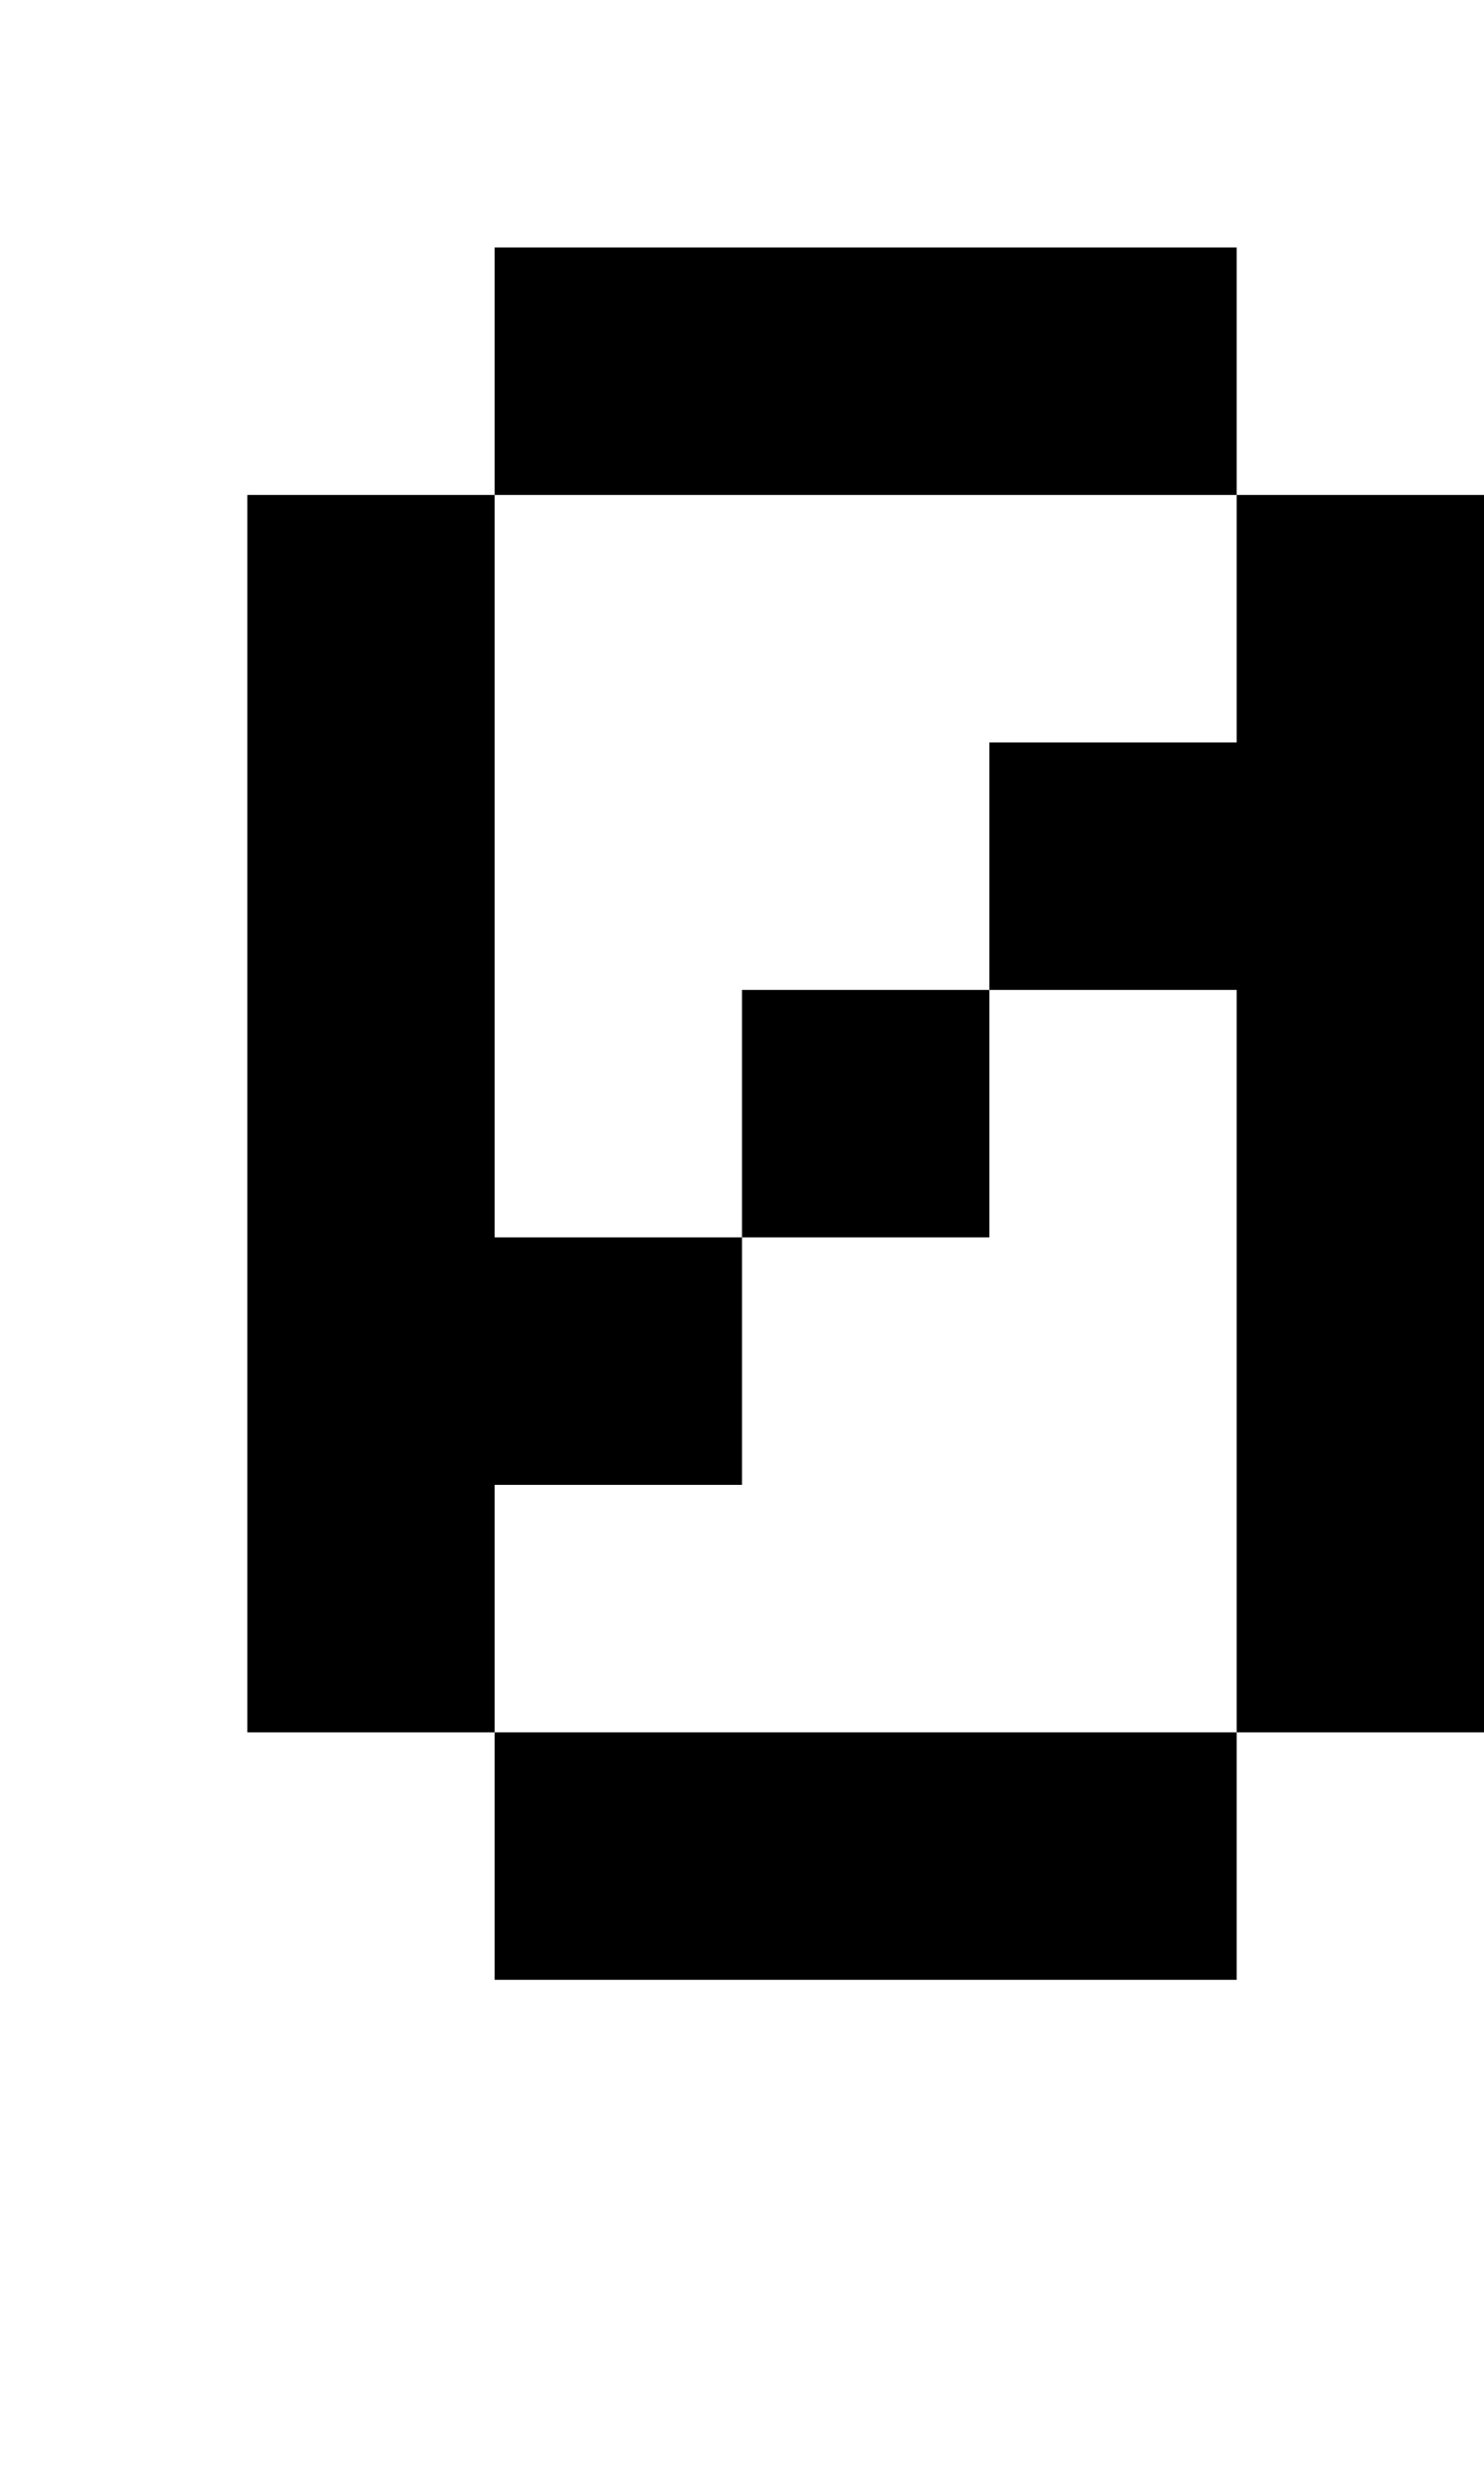 <?xml version="1.0" standalone="no"?>
<!DOCTYPE svg PUBLIC "-//W3C//DTD SVG 20010904//EN"
 "http://www.w3.org/TR/2001/REC-SVG-20010904/DTD/svg10.dtd">
<svg version="1.0" xmlns="http://www.w3.org/2000/svg"
 width="24pt" height="40pt" viewBox="0 0 24 40"
 preserveAspectRatio="xMidYMid meet">
<g transform="translate(0,40) scale(1,-1)"
fill="#000000" stroke="none">
<path d="M8 34 l0 -2 -2 0 -2 0 0 -10 0 -10 2 0 2 0 0 -2 0 -2 6 0 6 0 0 2 0
2 2 0 2 0 0 10 0 10 -2 0 -2 0 0 2 0 2 -6 0 -6 0 0 -2z m12 -4 l0 -2 -2 0 -2
0 0 -2 0 -2 2 0 2 0 0 -6 0 -6 -6 0 -6 0 0 2 0 2 2 0 2 0 0 2 0 2 -2 0 -2 0 0
6 0 6 6 0 6 0 0 -2z"/>
<path d="M12 22 l0 -2 2 0 2 0 0 2 0 2 -2 0 -2 0 0 -2z"/>
</g>
</svg>
